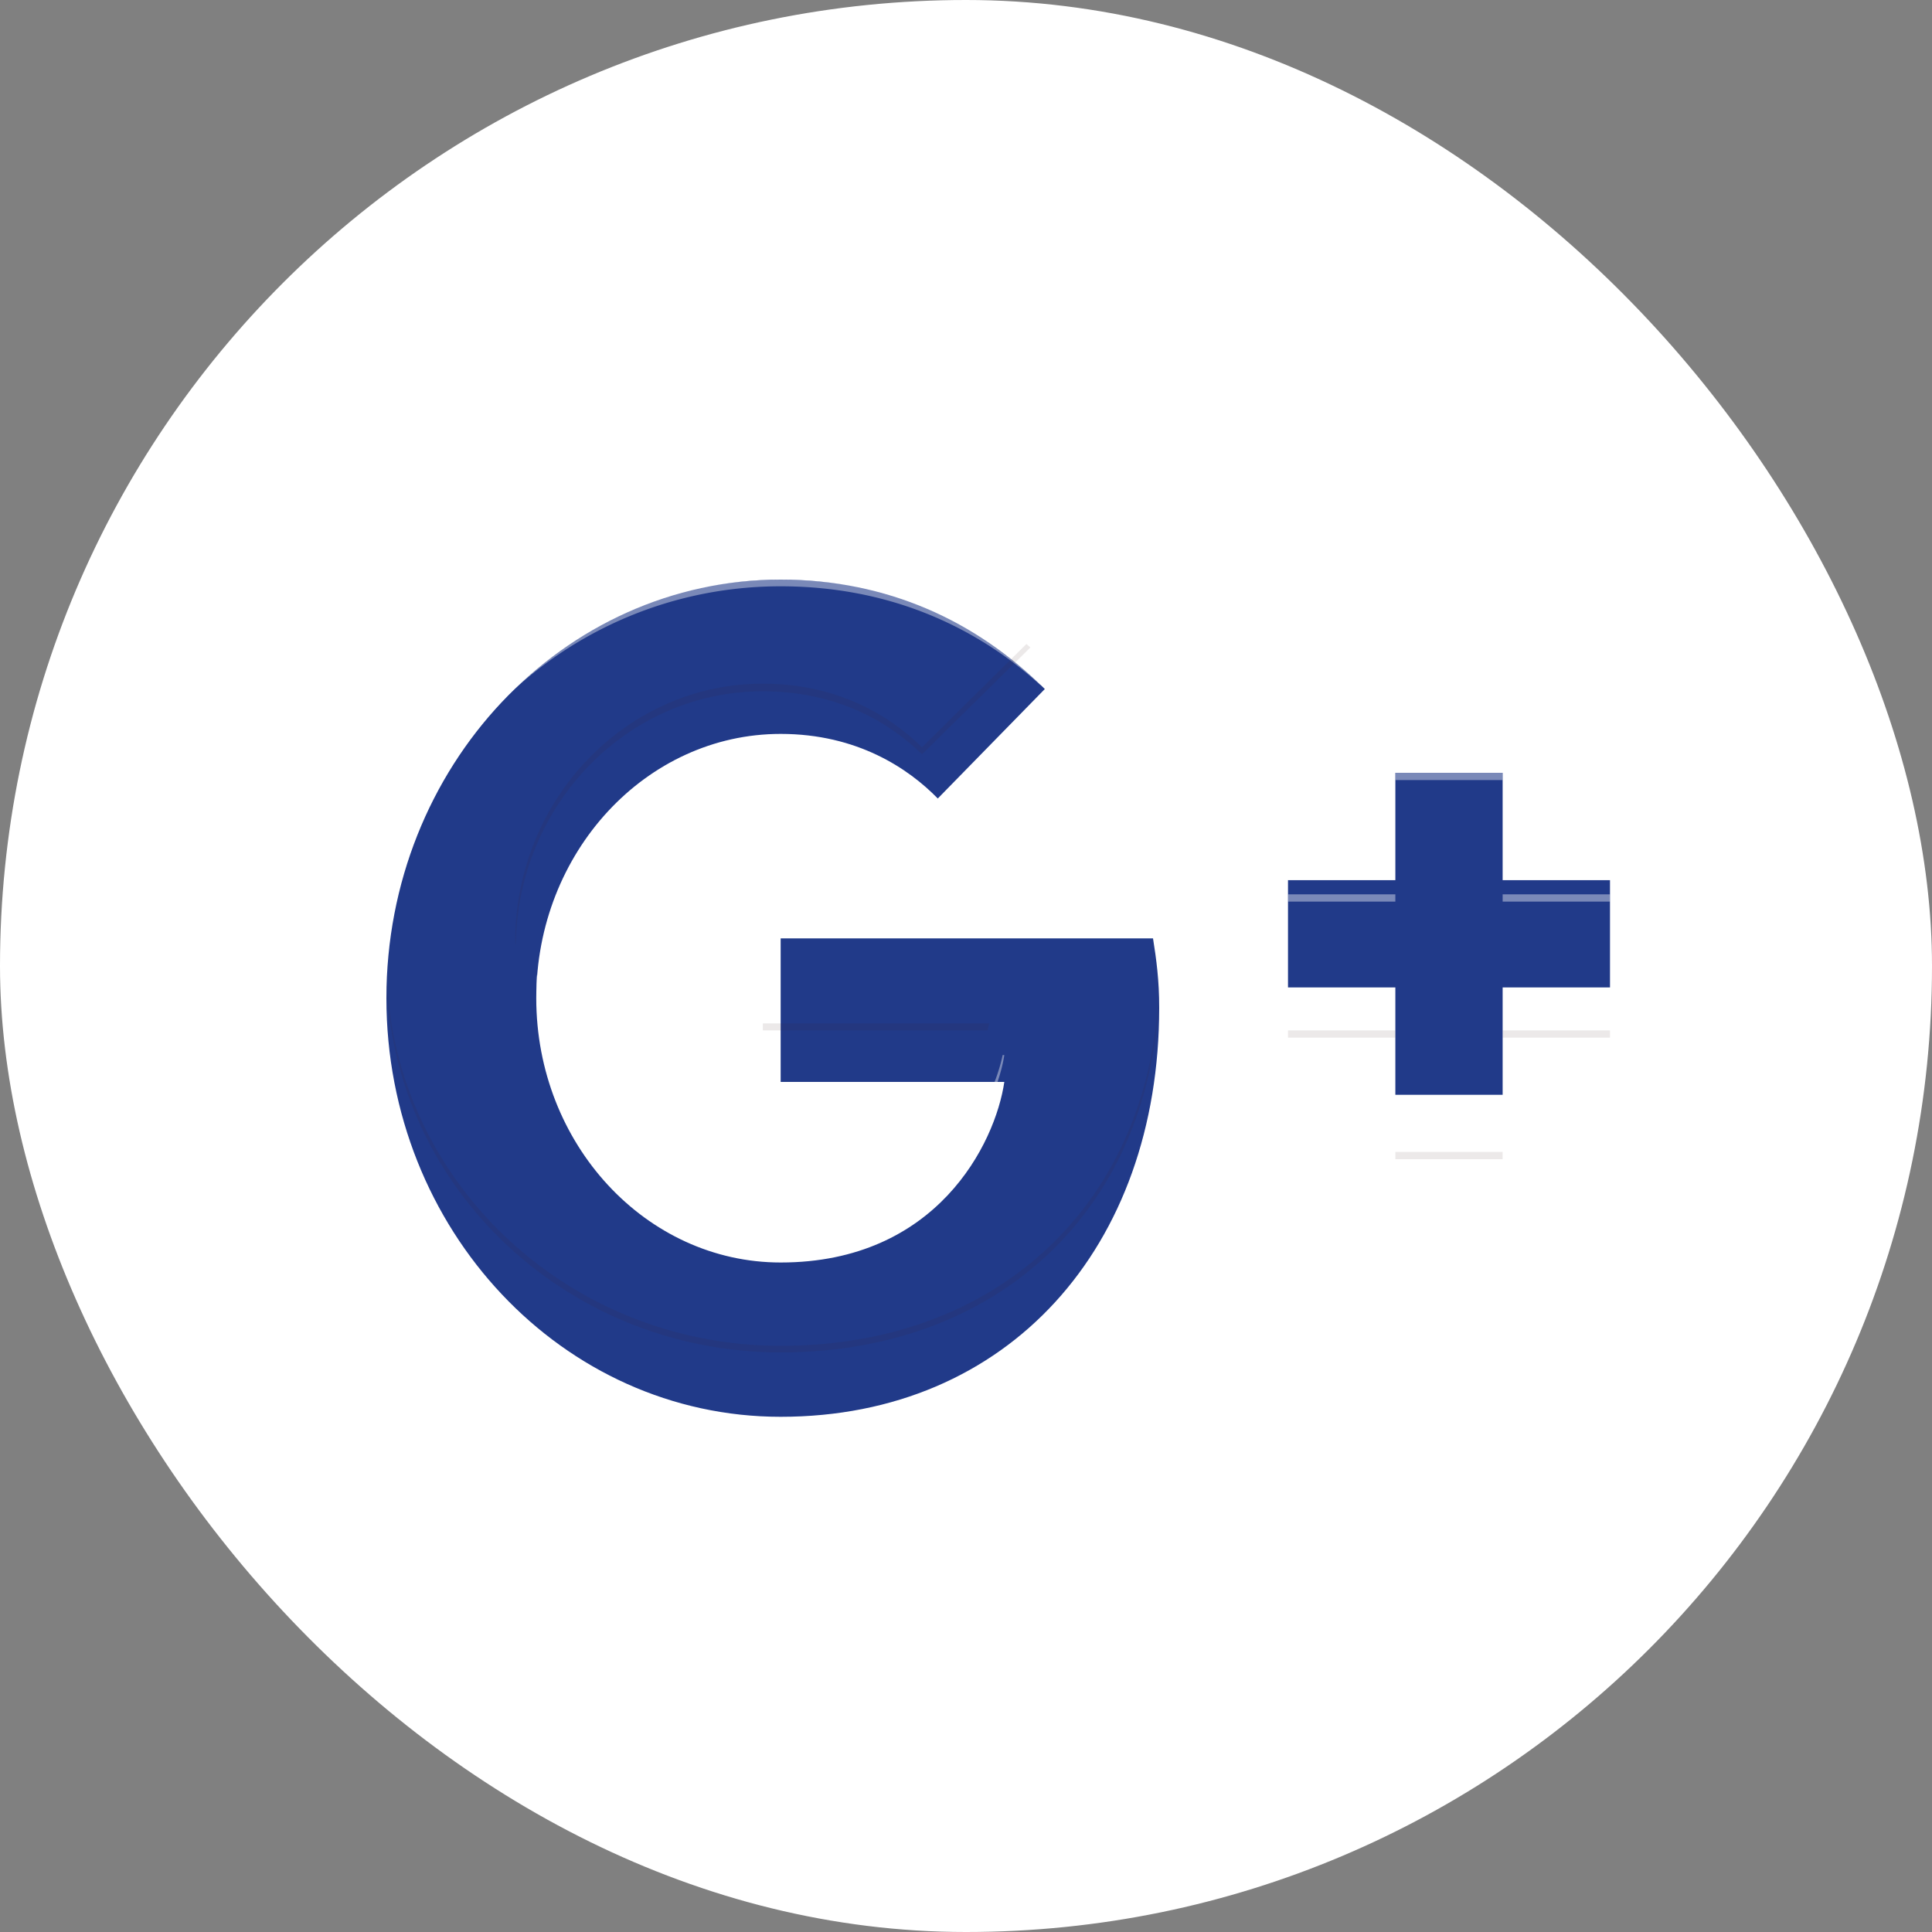 <svg xmlns="http://www.w3.org/2000/svg" width="30" height="30" viewBox="0 0 30 30">
    <rect x="0" y="0" width="30" height="30" fill="#808080" stroke="none"/>
    <g fill="none" fill-rule="nonzero">
        <rect width="30" height="30" fill="#FFF" rx="15"/>
        <path fill="#213A89" d="M12.122 14.571V16.8h3.473c-.14.956-1.05 2.804-3.473 2.804-2.09 0-3.795-1.838-3.795-4.104s1.705-4.104 3.795-4.104c1.19 0 1.986.538 2.44 1.003l1.662-1.7C15.157 9.641 13.776 9 12.122 9 8.738 9 6 11.906 6 15.5S8.738 22 12.122 22C15.656 22 18 19.363 18 15.649c0-.428-.044-.753-.096-1.078h-5.782z"/>
        <path fill="#FFF" d="M12.122 14.303h5.782c.061.286.096.59.096.953v-.06a5.53 5.53 0 0 0-.096-1.005h-5.782v.112zm0-5.199c1.619 0 2.983.58 4.033 1.534l.06-.06C15.158 9.597 13.776 9 12.123 9 8.738 9 6 11.712 6 15.066v.052c.035-3.319 2.764-6.014 6.122-6.014zm0 9.896c2.423 0 3.333-1.716 3.473-2.617h-.026c-.193.919-1.111 2.504-3.447 2.504-2.072 0-3.76-1.69-3.787-3.77 0 .018-.008.036-.008.053 0 2.114 1.705 3.83 3.795 3.83z" opacity=".4"/>
        <path fill="#3E2723" d="M11.845 10.616C9.728 10.616 8 12.411 8 14.622c0 .018.009.037.009.055.026-2.185 1.736-3.943 3.836-3.943 1.205 0 2.011.526 2.472.979L16 10.054c-.018-.018-.044-.036-.062-.054l-1.621 1.604c-.461-.453-1.267-.988-2.472-.988zm0 5.275V16h3.49c.01-.036.018-.082.027-.109h-3.517z" opacity=".1"/>
        <path fill="#3E2723" d="M12.122 20.898C8.764 20.898 6.035 18.263 6 15v.051C6 18.34 8.738 21 12.122 21 15.656 21 18 18.586 18 15.187v-.051c-.026 3.374-2.362 5.762-5.878 5.762z" opacity=".1"/>
        <path fill="#213A89" d="M25 13.667h-1.667V12h-1.666v1.667H20v1.666h1.667V17h1.666v-1.667H25"/>
        <path fill="#FFF" d="M23.333 13.887H25V14h-1.667v-.113zM21.667 12h1.666v.113h-1.666V12zM20 13.887h1.667V14H20v-.113z" opacity=".4"/>
        <path fill="#3E2723" d="M20 16h1.667v.113H20V16zm3.333 0H25v.113h-1.667V16zm-1.666 1.887h1.666V18h-1.666v-.113z" opacity=".1"/>
    </g>
</svg>
